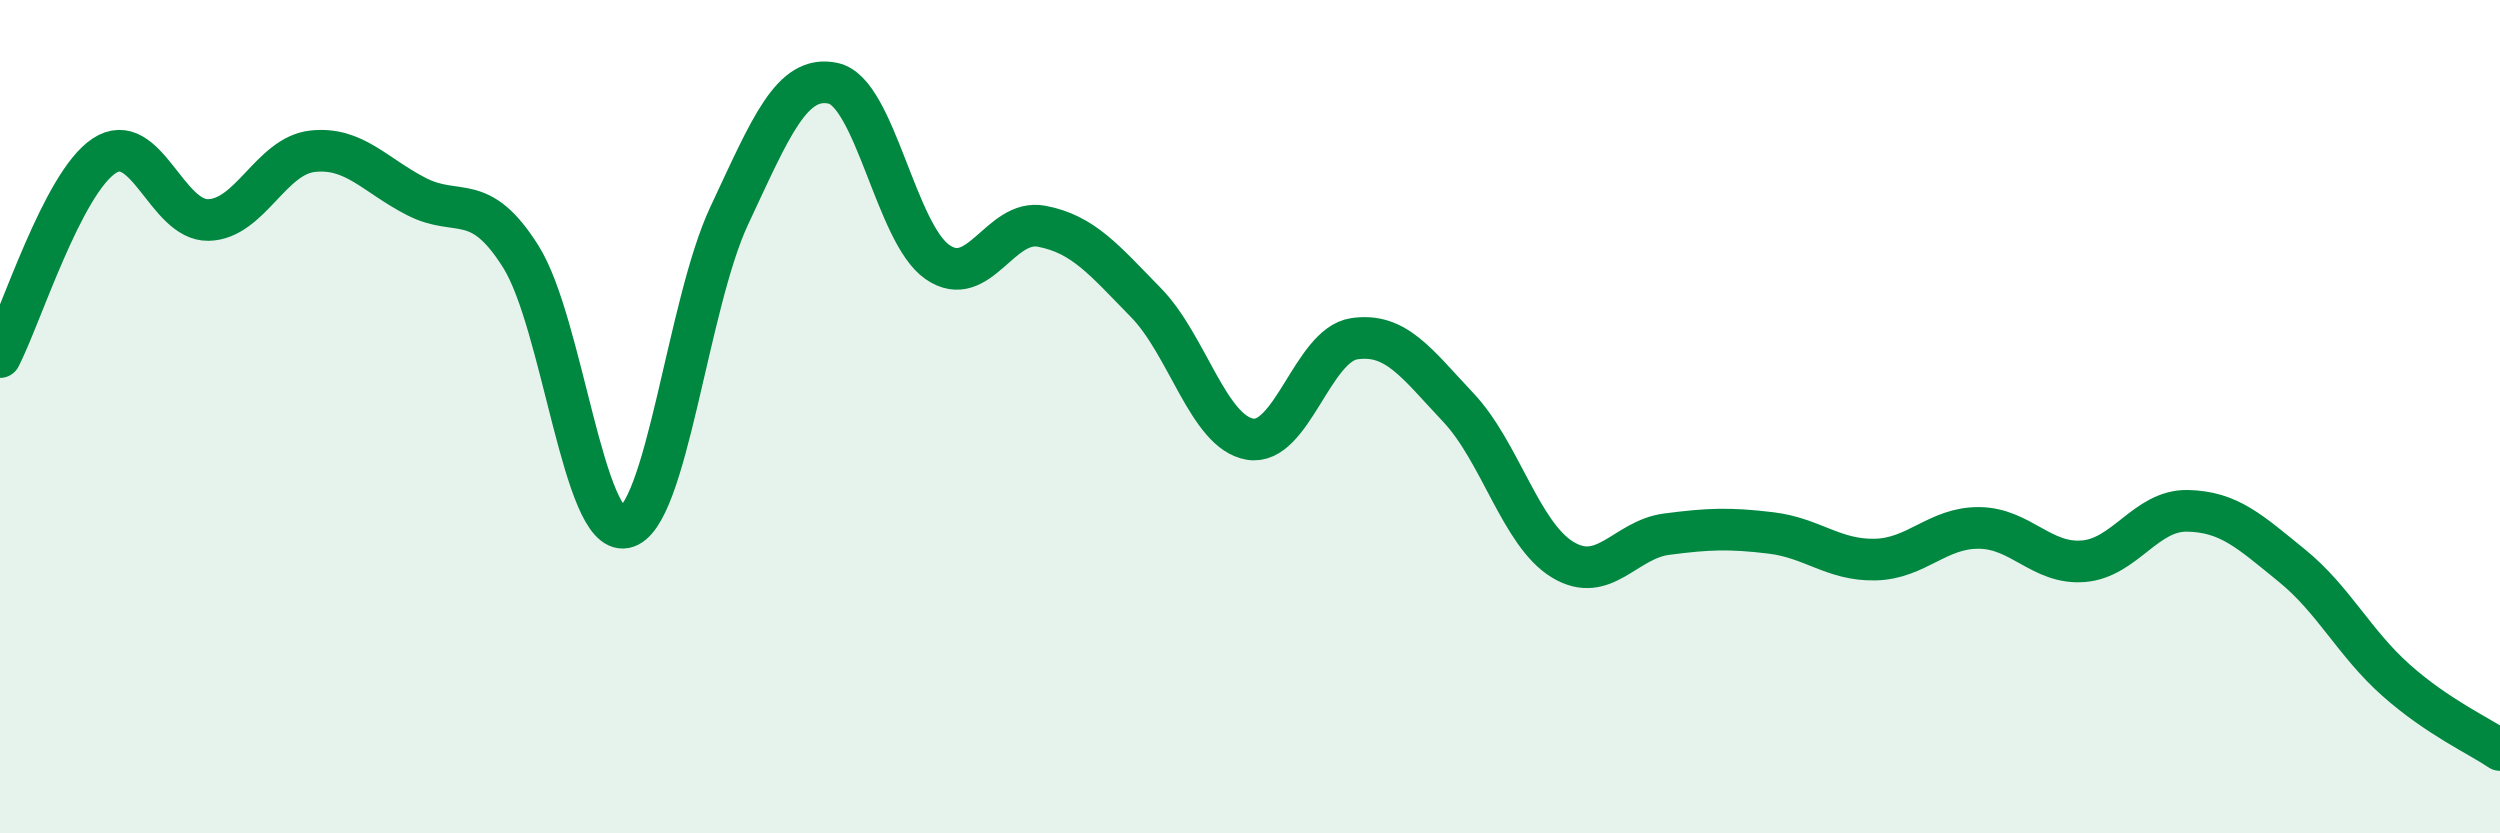 
    <svg width="60" height="20" viewBox="0 0 60 20" xmlns="http://www.w3.org/2000/svg">
      <path
        d="M 0,8.57 C 0.5,7.6 1.5,4.4 2.5,3.74 C 3.5,3.08 4,5.3 5,5.28 C 6,5.26 6.5,3.74 7.5,3.63 C 8.5,3.52 9,4.21 10,4.72 C 11,5.23 11.5,4.57 12.5,6.16 C 13.5,7.75 14,12.86 15,12.66 C 16,12.46 16.5,7.31 17.5,5.18 C 18.5,3.05 19,1.78 20,2 C 21,2.22 21.5,5.6 22.5,6.29 C 23.5,6.98 24,5.24 25,5.43 C 26,5.62 26.5,6.24 27.5,7.26 C 28.5,8.28 29,10.37 30,10.54 C 31,10.71 31.5,8.28 32.5,8.13 C 33.5,7.98 34,8.72 35,9.78 C 36,10.84 36.5,12.82 37.5,13.43 C 38.5,14.04 39,12.95 40,12.82 C 41,12.69 41.5,12.67 42.5,12.79 C 43.5,12.91 44,13.45 45,13.43 C 46,13.41 46.5,12.66 47.5,12.67 C 48.5,12.68 49,13.55 50,13.47 C 51,13.39 51.5,12.24 52.5,12.26 C 53.5,12.28 54,12.76 55,13.57 C 56,14.38 56.5,15.43 57.5,16.32 C 58.5,17.21 59.5,17.66 60,18L60 20L0 20Z"
        fill="#008740"
        opacity="0.1"
        stroke-linecap="round"
        stroke-linejoin="round"
      />
      <path
        d="M 0,8.57 C 0.5,7.6 1.5,4.4 2.5,3.74 C 3.5,3.08 4,5.3 5,5.28 C 6,5.26 6.5,3.74 7.5,3.63 C 8.5,3.52 9,4.21 10,4.72 C 11,5.23 11.5,4.57 12.5,6.16 C 13.5,7.75 14,12.86 15,12.66 C 16,12.46 16.5,7.31 17.5,5.18 C 18.5,3.05 19,1.78 20,2 C 21,2.22 21.5,5.6 22.5,6.29 C 23.5,6.98 24,5.24 25,5.43 C 26,5.62 26.5,6.24 27.5,7.26 C 28.5,8.28 29,10.37 30,10.54 C 31,10.71 31.5,8.28 32.5,8.13 C 33.5,7.98 34,8.72 35,9.78 C 36,10.84 36.5,12.82 37.5,13.43 C 38.5,14.04 39,12.95 40,12.82 C 41,12.69 41.5,12.67 42.5,12.79 C 43.5,12.91 44,13.45 45,13.43 C 46,13.41 46.5,12.66 47.5,12.67 C 48.5,12.68 49,13.55 50,13.47 C 51,13.39 51.5,12.24 52.5,12.26 C 53.5,12.28 54,12.76 55,13.57 C 56,14.38 56.5,15.43 57.5,16.32 C 58.5,17.21 59.5,17.66 60,18"
        stroke="#008740"
        stroke-width="1"
        fill="none"
        stroke-linecap="round"
        stroke-linejoin="round"
      />
    </svg>
  